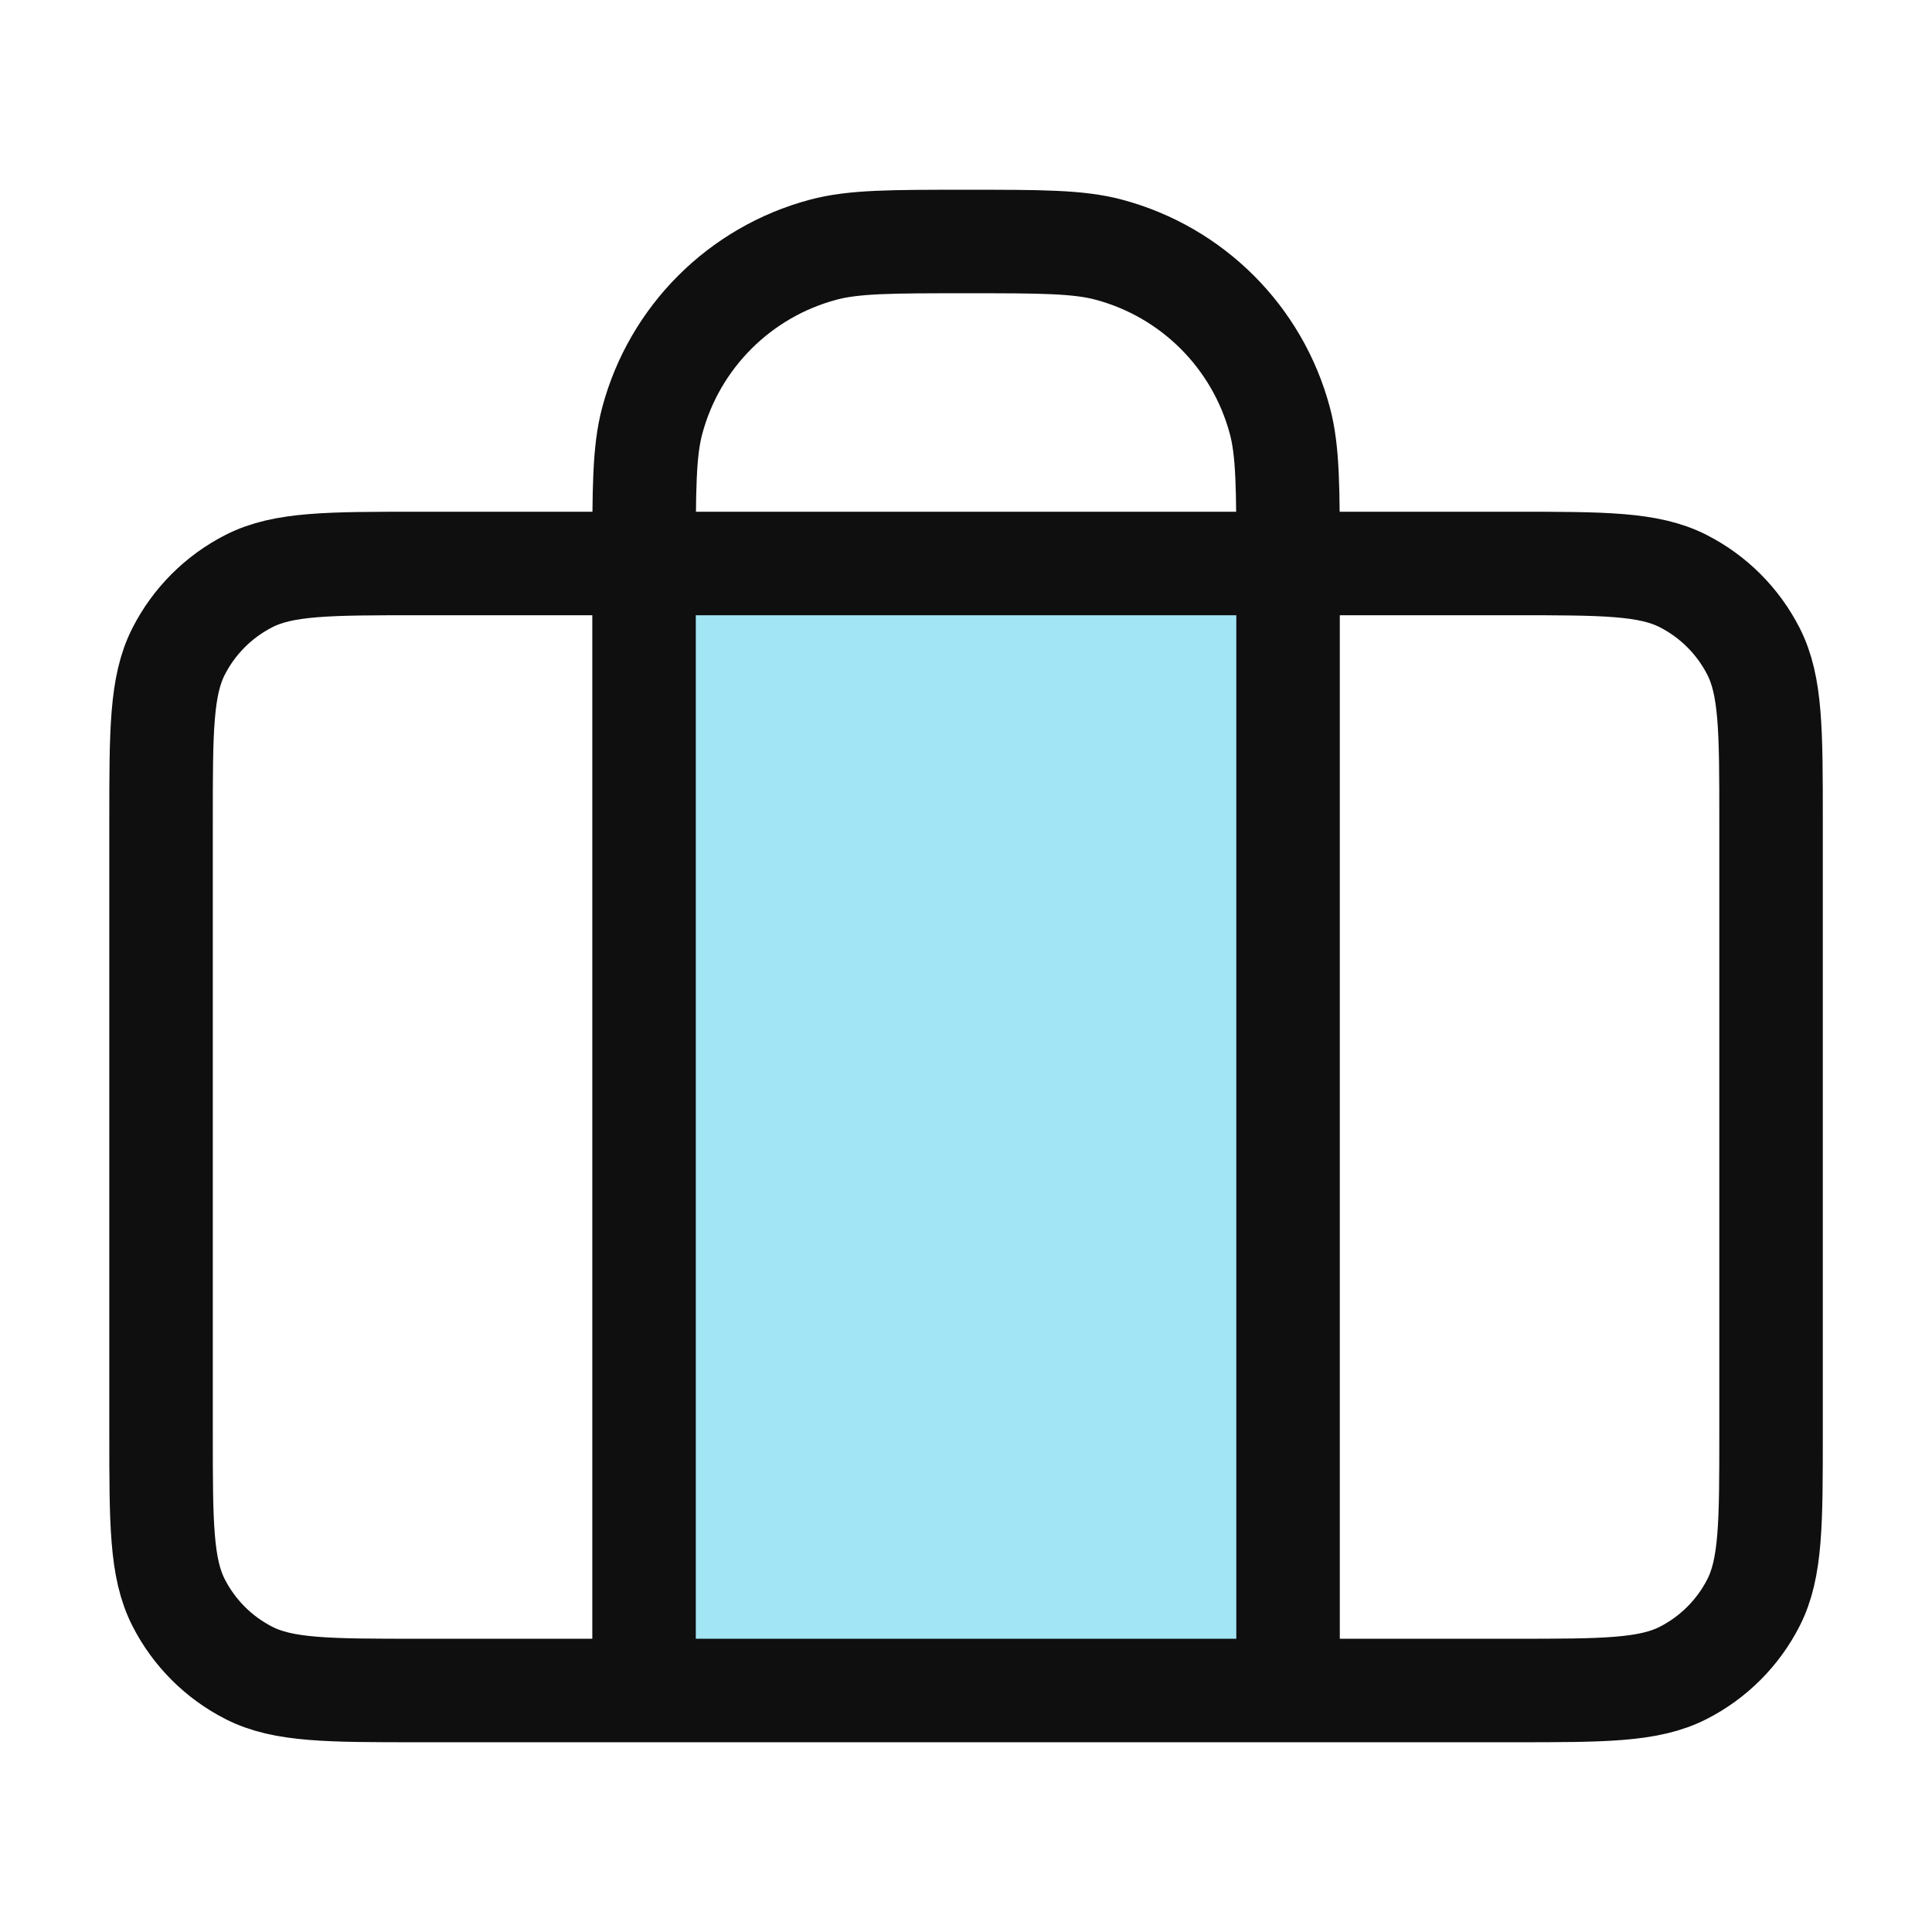 <svg width="56" height="56" viewBox="0 0 56 56" fill="none" xmlns="http://www.w3.org/2000/svg">
<g id="Brand icon/briefcase">
<path id="Icon" d="M18.668 49.001V16.334H37.335V49.001H18.668Z" fill="#A2E5F4"/>
<path id="Icon_2" d="M18.668 49V16.333C18.668 14.163 18.668 13.078 18.907 12.188C19.554 9.773 21.441 7.886 23.856 7.239C24.746 7 25.831 7 28.001 7C30.171 7 31.256 7 32.146 7.239C34.562 7.886 36.449 9.773 37.096 12.188C37.335 13.078 37.335 14.163 37.335 16.333V49M12.135 49H43.868C46.481 49 47.788 49 48.787 48.491C49.665 48.044 50.379 47.33 50.826 46.452C51.335 45.454 51.335 44.147 51.335 41.533V23.8C51.335 21.186 51.335 19.88 50.826 18.881C50.379 18.003 49.665 17.289 48.787 16.842C47.788 16.333 46.481 16.333 43.868 16.333H12.135C9.521 16.333 8.214 16.333 7.216 16.842C6.338 17.289 5.624 18.003 5.177 18.881C4.668 19.88 4.668 21.186 4.668 23.8V41.533C4.668 44.147 4.668 45.454 5.177 46.452C5.624 47.33 6.338 48.044 7.216 48.491C8.214 49 9.521 49 12.135 49Z" stroke="#0F0F0F" stroke-width="3" stroke-linecap="round" stroke-linejoin="round"/>
</g>
</svg>
